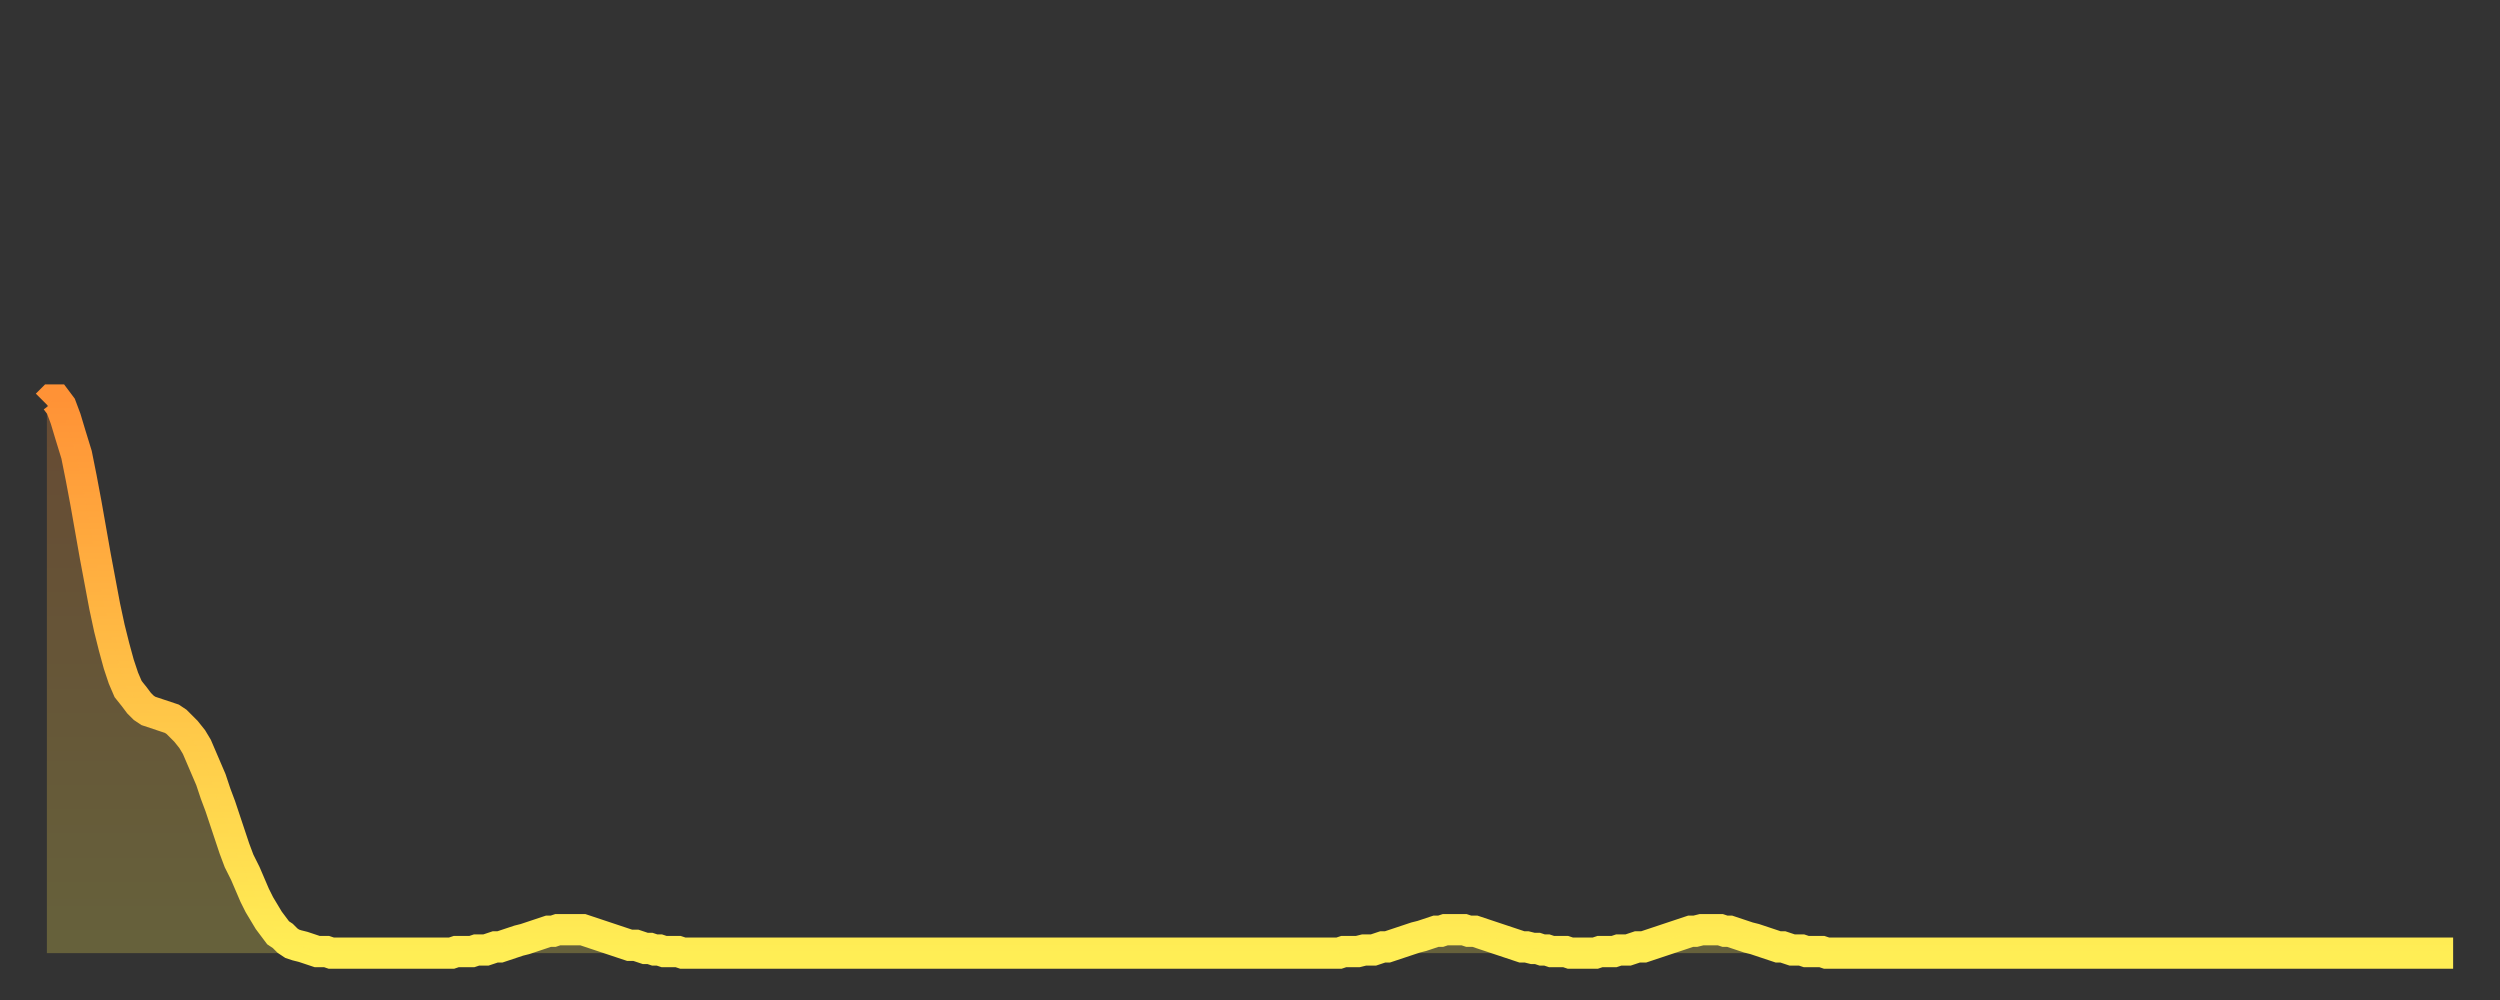 <?xml version="1.0" encoding="utf-8" ?>
<svg baseProfile="full" height="64" version="1.1" width="160" xmlns="http://www.w3.org/2000/svg" xmlns:ev="http://www.w3.org/2001/xml-events" xmlns:xlink="http://www.w3.org/1999/xlink"><rect width="100%" height="100%" fill="#333333" stroke="none"/><defs><linearGradient id="id22598" x1="0" x2="0" y1="0" y2="1"><stop offset="0%" stop-color="#ff9236" /><stop offset="50%" stop-color="#ffc046" /><stop offset="100%" stop-color="#ffee55" /></linearGradient></defs><g transform="translate(3,3)"><g><path d="M 0.0 22.9 0.3 22.6 0.6 22.6 0.9 23.0 1.2 23.8 1.5 24.8 1.9 26.1 2.2 27.6 2.5 29.2 2.8 30.9 3.1 32.6 3.4 34.2 3.7 35.8 4.0 37.2 4.3 38.4 4.6 39.5 4.9 40.4 5.2 41.1 5.6 41.6 5.9 42.0 6.2 42.3 6.5 42.5 6.8 42.6 7.1 42.7 7.4 42.8 7.7 42.9 8.0 43.0 8.3 43.2 8.6 43.5 8.9 43.8 9.3 44.3 9.6 44.8 9.9 45.5 10.2 46.2 10.5 46.9 10.8 47.8 11.1 48.6 11.4 49.5 11.7 50.4 12.0 51.3 12.3 52.1 12.7 52.9 13.0 53.6 13.3 54.3 13.6 54.9 13.9 55.4 14.2 55.9 14.5 56.3 14.8 56.7 15.1 56.9 15.4 57.2 15.7 57.4 16.0 57.5 16.4 57.6 16.7 57.7 17.0 57.8 17.3 57.9 17.6 57.9 17.9 57.9 18.2 58.0 18.5 58.0 18.8 58.0 19.1 58.0 19.4 58.0 19.8 58.0 20.1 58.0 20.4 58.0 20.7 58.0 21.0 58.0 21.3 58.0 21.6 58.0 21.9 58.0 22.2 58.0 22.5 58.0 22.8 58.0 23.1 58.0 23.5 58.0 23.8 58.0 24.1 58.0 24.4 58.0 24.7 58.0 25.0 58.0 25.3 58.0 25.6 58.0 25.9 58.0 26.2 57.9 26.5 57.9 26.8 57.9 27.2 57.9 27.5 57.8 27.8 57.8 28.1 57.8 28.4 57.7 28.7 57.6 29.0 57.6 29.3 57.5 29.6 57.4 29.9 57.3 30.2 57.2 30.6 57.1 30.9 57.0 31.2 56.9 31.5 56.8 31.8 56.7 32.1 56.6 32.4 56.6 32.7 56.5 33.0 56.5 33.3 56.5 33.6 56.5 33.9 56.5 34.3 56.5 34.6 56.6 34.9 56.7 35.2 56.8 35.5 56.9 35.8 57.0 36.1 57.1 36.4 57.2 36.7 57.3 37.0 57.4 37.3 57.5 37.7 57.5 38.0 57.6 38.3 57.7 38.6 57.7 38.9 57.8 39.2 57.8 39.5 57.9 39.8 57.9 40.1 57.9 40.4 57.9 40.7 58.0 41.0 58.0 41.4 58.0 41.7 58.0 42.0 58.0 42.3 58.0 42.6 58.0 42.9 58.0 43.2 58.0 43.5 58.0 43.8 58.0 44.1 58.0 44.4 58.0 44.7 58.0 45.1 58.0 45.4 58.0 45.7 58.0 46.0 58.0 46.3 58.0 46.6 58.0 46.9 58.0 47.2 58.0 47.5 58.0 47.8 58.0 48.1 58.0 48.5 58.0 48.8 58.0 49.1 58.0 49.4 58.0 49.7 58.0 50.0 58.0 50.3 58.0 50.6 58.0 50.9 58.0 51.2 58.0 51.5 58.0 51.8 58.0 52.2 58.0 52.5 58.0 52.8 58.0 53.1 58.0 53.4 58.0 53.7 58.0 54.0 58.0 54.3 58.0 54.6 58.0 54.9 58.0 55.2 58.0 55.6 58.0 55.9 58.0 56.2 58.0 56.5 58.0 56.8 58.0 57.1 58.0 57.4 58.0 57.7 58.0 58.0 58.0 58.3 58.0 58.6 58.0 58.9 58.0 59.3 58.0 59.6 58.0 59.9 58.0 60.2 58.0 60.5 58.0 60.8 58.0 61.1 58.0 61.4 58.0 61.7 58.0 62.0 58.0 62.3 58.0 62.6 58.0 63.0 58.0 63.3 58.0 63.6 58.0 63.9 58.0 64.2 58.0 64.5 58.0 64.8 58.0 65.1 58.0 65.4 58.0 65.7 58.0 66.0 58.0 66.4 58.0 66.7 58.0 67.0 58.0 67.3 58.0 67.6 58.0 67.9 58.0 68.2 58.0 68.5 58.0 68.8 58.0 69.1 58.0 69.4 58.0 69.7 58.0 70.1 58.0 70.4 58.0 70.7 58.0 71.0 58.0 71.3 58.0 71.6 58.0 71.9 58.0 72.2 58.0 72.5 58.0 72.8 58.0 73.1 58.0 73.5 58.0 73.8 58.0 74.1 58.0 74.4 58.0 74.7 58.0 75.0 58.0 75.3 58.0 75.6 58.0 75.9 58.0 76.2 58.0 76.5 58.0 76.8 58.0 77.2 58.0 77.5 58.0 77.8 58.0 78.1 58.0 78.4 58.0 78.7 58.0 79.0 58.0 79.3 58.0 79.6 58.0 79.9 58.0 80.2 58.0 80.5 58.0 80.9 58.0 81.2 58.0 81.5 58.0 81.8 58.0 82.1 58.0 82.4 58.0 82.7 58.0 83.0 57.9 83.3 57.9 83.6 57.9 83.9 57.9 84.3 57.8 84.6 57.8 84.9 57.8 85.2 57.7 85.5 57.6 85.8 57.6 86.1 57.5 86.4 57.4 86.7 57.3 87.0 57.2 87.3 57.1 87.6 57.0 88.0 56.9 88.3 56.8 88.6 56.7 88.9 56.6 89.2 56.6 89.5 56.5 89.8 56.5 90.1 56.5 90.4 56.5 90.7 56.5 91.0 56.6 91.4 56.6 91.7 56.7 92.0 56.8 92.3 56.9 92.6 57.0 92.9 57.1 93.2 57.2 93.5 57.3 93.8 57.4 94.1 57.5 94.4 57.6 94.7 57.6 95.1 57.7 95.4 57.7 95.7 57.8 96.0 57.8 96.3 57.9 96.6 57.9 96.9 57.9 97.2 57.9 97.5 58.0 97.8 58.0 98.1 58.0 98.4 58.0 98.8 58.0 99.1 58.0 99.4 57.9 99.7 57.9 100.0 57.9 100.3 57.9 100.6 57.8 100.9 57.8 101.2 57.8 101.5 57.7 101.8 57.6 102.2 57.6 102.5 57.5 102.8 57.4 103.1 57.3 103.4 57.2 103.7 57.1 104.0 57.0 104.3 56.9 104.6 56.8 104.9 56.7 105.2 56.6 105.5 56.6 105.9 56.5 106.2 56.5 106.5 56.5 106.8 56.5 107.1 56.5 107.4 56.6 107.7 56.6 108.0 56.7 108.3 56.8 108.6 56.9 108.9 57.0 109.3 57.1 109.6 57.2 109.9 57.3 110.2 57.4 110.5 57.5 110.8 57.6 111.1 57.6 111.4 57.7 111.7 57.8 112.0 57.8 112.3 57.8 112.6 57.9 113.0 57.9 113.3 57.9 113.6 57.9 113.9 58.0 114.2 58.0 114.5 58.0 114.8 58.0 115.1 58.0 115.4 58.0 115.7 58.0 116.0 58.0 116.3 58.0 116.7 58.0 117.0 58.0 117.3 58.0 117.6 58.0 117.9 58.0 118.2 58.0 118.5 58.0 118.8 58.0 119.1 58.0 119.4 58.0 119.7 58.0 120.1 58.0 120.4 58.0 120.7 58.0 121.0 58.0 121.3 58.0 121.6 58.0 121.9 58.0 122.2 58.0 122.5 58.0 122.8 58.0 123.1 58.0 123.4 58.0 123.8 58.0 124.1 58.0 124.4 58.0 124.7 58.0 125.0 58.0 125.3 58.0 125.6 58.0 125.9 58.0 126.2 58.0 126.5 58.0 126.8 58.0 127.2 58.0 127.5 58.0 127.8 58.0 128.1 58.0 128.4 58.0 128.7 58.0 129.0 58.0 129.3 58.0 129.6 58.0 129.9 58.0 130.2 58.0 130.5 58.0 130.9 58.0 131.2 58.0 131.5 58.0 131.8 58.0 132.1 58.0 132.4 58.0 132.7 58.0 133.0 58.0 133.3 58.0 133.6 58.0 133.9 58.0 134.2 58.0 134.6 58.0 134.9 58.0 135.2 58.0 135.5 58.0 135.8 58.0 136.1 58.0 136.4 58.0 136.7 58.0 137.0 58.0 137.3 58.0 137.6 58.0 138.0 58.0 138.3 58.0 138.6 58.0 138.9 58.0 139.2 58.0 139.5 58.0 139.8 58.0 140.1 58.0 140.4 58.0 140.7 58.0 141.0 58.0 141.3 58.0 141.7 58.0 142.0 58.0 142.3 58.0 142.6 58.0 142.9 58.0 143.2 58.0 143.5 58.0 143.8 58.0 144.1 58.0 144.4 58.0 144.7 58.0 145.1 58.0 145.4 58.0 145.7 58.0 146.0 58.0 146.3 58.0 146.6 58.0 146.9 58.0 147.2 58.0 147.5 58.0 147.8 58.0 148.1 58.0 148.4 58.0 148.8 58.0 149.1 58.0 149.4 58.0 149.7 58.0 150.0 58.0 150.3 58.0 150.6 58.0 150.9 58.0 151.2 58.0 151.5 58.0 151.8 58.0 152.1 58.0 152.5 58.0 152.8 58.0 153.1 58.0 153.4 58.0 153.7 58.0 154.0 58.0" fill="none" id="graph-curve" opacity="1" stroke="url(#id22598)" stroke-width="2" /><path d="M 0 58 L 0.0 22.9 0.3 22.6 0.6 22.6 0.9 23.0 1.2 23.8 1.5 24.8 1.9 26.1 2.2 27.6 2.5 29.2 2.8 30.9 3.1 32.6 3.4 34.2 3.7 35.8 4.0 37.2 4.3 38.4 4.6 39.5 4.9 40.4 5.2 41.1 5.6 41.6 5.9 42.0 6.2 42.3 6.5 42.5 6.8 42.6 7.1 42.7 7.4 42.8 7.7 42.9 8.0 43.0 8.3 43.2 8.6 43.5 8.9 43.8 9.3 44.3 9.6 44.8 9.9 45.5 10.2 46.2 10.5 46.9 10.8 47.8 11.1 48.6 11.4 49.5 11.7 50.4 12.0 51.3 12.3 52.1 12.7 52.9 13.0 53.6 13.3 54.3 13.6 54.9 13.9 55.4 14.2 55.9 14.5 56.3 14.8 56.7 15.1 56.9 15.4 57.2 15.7 57.4 16.0 57.5 16.4 57.6 16.7 57.7 17.0 57.8 17.3 57.9 17.6 57.9 17.9 57.9 18.2 58.0 18.5 58.0 18.8 58.0 19.1 58.0 19.4 58.0 19.8 58.0 20.1 58.0 20.4 58.0 20.7 58.0 21.0 58.0 21.3 58.0 21.6 58.0 21.9 58.0 22.2 58.0 22.5 58.0 22.8 58.0 23.1 58.0 23.5 58.0 23.8 58.0 24.1 58.0 24.4 58.0 24.7 58.0 25.0 58.0 25.3 58.0 25.6 58.0 25.9 58.0 26.2 57.9 26.5 57.9 26.8 57.9 27.2 57.9 27.5 57.8 27.8 57.8 28.1 57.8 28.4 57.7 28.7 57.6 29.0 57.6 29.3 57.5 29.6 57.4 29.9 57.3 30.2 57.2 30.6 57.1 30.9 57.0 31.2 56.9 31.5 56.8 31.8 56.7 32.1 56.6 32.4 56.6 32.7 56.5 33.0 56.5 33.3 56.5 33.6 56.5 33.9 56.5 34.3 56.5 34.6 56.6 34.9 56.7 35.2 56.8 35.5 56.9 35.8 57.0 36.1 57.1 36.4 57.2 36.7 57.3 37.0 57.4 37.3 57.5 37.7 57.5 38.0 57.6 38.3 57.7 38.6 57.7 38.9 57.8 39.2 57.8 39.5 57.9 39.8 57.9 40.1 57.9 40.4 57.9 40.7 58.0 41.0 58.0 41.4 58.0 41.7 58.0 42.0 58.0 42.3 58.0 42.6 58.0 42.9 58.0 43.2 58.0 43.5 58.0 43.8 58.0 44.1 58.0 44.4 58.0 44.7 58.0 45.1 58.0 45.4 58.0 45.7 58.0 46.0 58.0 46.3 58.0 46.6 58.0 46.9 58.0 47.2 58.0 47.5 58.0 47.8 58.0 48.1 58.0 48.5 58.0 48.8 58.0 49.1 58.0 49.4 58.0 49.7 58.0 50.0 58.0 50.3 58.0 50.6 58.0 50.9 58.0 51.2 58.0 51.5 58.0 51.8 58.0 52.2 58.0 52.5 58.0 52.8 58.0 53.1 58.0 53.4 58.0 53.7 58.0 54.0 58.0 54.3 58.0 54.6 58.0 54.9 58.0 55.2 58.0 55.6 58.0 55.9 58.0 56.2 58.0 56.5 58.0 56.8 58.0 57.1 58.0 57.4 58.0 57.7 58.0 58.0 58.0 58.3 58.0 58.6 58.0 58.9 58.0 59.3 58.0 59.6 58.0 59.9 58.0 60.2 58.0 60.5 58.0 60.8 58.0 61.1 58.0 61.4 58.0 61.7 58.0 62.0 58.0 62.3 58.0 62.6 58.0 63.0 58.0 63.3 58.0 63.6 58.0 63.9 58.0 64.2 58.0 64.5 58.0 64.8 58.0 65.1 58.0 65.4 58.0 65.7 58.0 66.0 58.0 66.4 58.0 66.7 58.0 67.0 58.0 67.3 58.0 67.6 58.0 67.9 58.0 68.2 58.0 68.5 58.0 68.8 58.0 69.1 58.0 69.4 58.0 69.7 58.0 70.1 58.0 70.4 58.0 70.7 58.0 71.0 58.0 71.3 58.0 71.6 58.0 71.9 58.0 72.2 58.0 72.5 58.0 72.8 58.0 73.1 58.0 73.5 58.0 73.8 58.0 74.1 58.0 74.4 58.0 74.7 58.0 75.0 58.0 75.3 58.0 75.6 58.0 75.9 58.0 76.2 58.0 76.5 58.0 76.8 58.0 77.2 58.0 77.5 58.0 77.8 58.0 78.1 58.0 78.4 58.0 78.7 58.0 79.0 58.0 79.3 58.0 79.6 58.0 79.9 58.0 80.2 58.0 80.5 58.0 80.9 58.0 81.2 58.0 81.5 58.0 81.8 58.0 82.1 58.0 82.4 58.0 82.7 58.0 83.0 57.9 83.3 57.9 83.6 57.9 83.9 57.9 84.3 57.8 84.6 57.8 84.9 57.8 85.2 57.7 85.5 57.6 85.8 57.6 86.1 57.5 86.4 57.4 86.7 57.3 87.0 57.2 87.3 57.1 87.6 57.0 88.0 56.9 88.3 56.8 88.6 56.7 88.9 56.6 89.2 56.6 89.5 56.5 89.8 56.5 90.1 56.5 90.4 56.5 90.7 56.5 91.0 56.6 91.4 56.6 91.7 56.7 92.0 56.8 92.3 56.9 92.6 57.0 92.9 57.1 93.2 57.2 93.5 57.3 93.8 57.4 94.1 57.5 94.4 57.6 94.7 57.6 95.1 57.7 95.4 57.7 95.7 57.8 96.0 57.8 96.3 57.9 96.6 57.9 96.9 57.9 97.2 57.9 97.5 58.0 97.8 58.0 98.1 58.0 98.4 58.0 98.8 58.0 99.1 58.0 99.4 57.9 99.7 57.9 100.0 57.9 100.3 57.9 100.6 57.8 100.9 57.8 101.2 57.8 101.5 57.7 101.8 57.6 102.2 57.6 102.5 57.5 102.8 57.4 103.1 57.3 103.4 57.2 103.7 57.1 104.0 57.0 104.3 56.9 104.6 56.8 104.9 56.7 105.2 56.6 105.5 56.6 105.9 56.5 106.2 56.5 106.5 56.5 106.8 56.5 107.1 56.5 107.4 56.6 107.7 56.6 108.0 56.7 108.3 56.8 108.6 56.9 108.9 57.0 109.3 57.1 109.6 57.2 109.9 57.3 110.2 57.4 110.5 57.5 110.8 57.6 111.1 57.6 111.4 57.7 111.7 57.8 112.0 57.8 112.3 57.8 112.6 57.9 113.0 57.9 113.3 57.9 113.6 57.9 113.9 58.0 114.2 58.0 114.5 58.0 114.8 58.0 115.1 58.0 115.4 58.0 115.7 58.0 116.0 58.0 116.3 58.0 116.7 58.0 117.0 58.0 117.3 58.0 117.6 58.0 117.9 58.0 118.2 58.0 118.5 58.0 118.8 58.0 119.1 58.0 119.4 58.0 119.7 58.0 120.1 58.0 120.4 58.0 120.7 58.0 121.0 58.0 121.3 58.0 121.6 58.0 121.9 58.0 122.2 58.0 122.5 58.0 122.8 58.0 123.1 58.0 123.4 58.0 123.8 58.0 124.1 58.0 124.4 58.0 124.7 58.0 125.0 58.0 125.3 58.0 125.6 58.0 125.9 58.0 126.2 58.0 126.5 58.0 126.8 58.0 127.2 58.0 127.5 58.0 127.8 58.0 128.1 58.0 128.4 58.0 128.7 58.0 129.0 58.0 129.3 58.0 129.6 58.0 129.9 58.0 130.2 58.0 130.5 58.0 130.9 58.0 131.2 58.0 131.5 58.0 131.8 58.0 132.1 58.0 132.4 58.0 132.7 58.0 133.0 58.0 133.3 58.0 133.6 58.0 133.9 58.0 134.2 58.0 134.6 58.0 134.9 58.0 135.2 58.0 135.5 58.0 135.8 58.0 136.1 58.0 136.4 58.0 136.7 58.0 137.0 58.0 137.3 58.0 137.6 58.0 138.0 58.0 138.3 58.0 138.6 58.0 138.9 58.0 139.2 58.0 139.5 58.0 139.8 58.0 140.1 58.0 140.4 58.0 140.7 58.0 141.0 58.0 141.3 58.0 141.7 58.0 142.0 58.0 142.3 58.0 142.6 58.0 142.9 58.0 143.2 58.0 143.5 58.0 143.8 58.0 144.1 58.0 144.4 58.0 144.7 58.0 145.1 58.0 145.4 58.0 145.7 58.0 146.0 58.0 146.3 58.0 146.6 58.0 146.9 58.0 147.2 58.0 147.5 58.0 147.8 58.0 148.1 58.0 148.4 58.0 148.8 58.0 149.1 58.0 149.4 58.0 149.7 58.0 150.0 58.0 150.3 58.0 150.6 58.0 150.9 58.0 151.2 58.0 151.5 58.0 151.8 58.0 152.1 58.0 152.5 58.0 152.8 58.0 153.1 58.0 153.4 58.0 153.7 58.0 154.0 58.0 154 58" fill="url(#id22598)" fill-opacity=".25" id="graph-shadow" /></g></g></svg>
